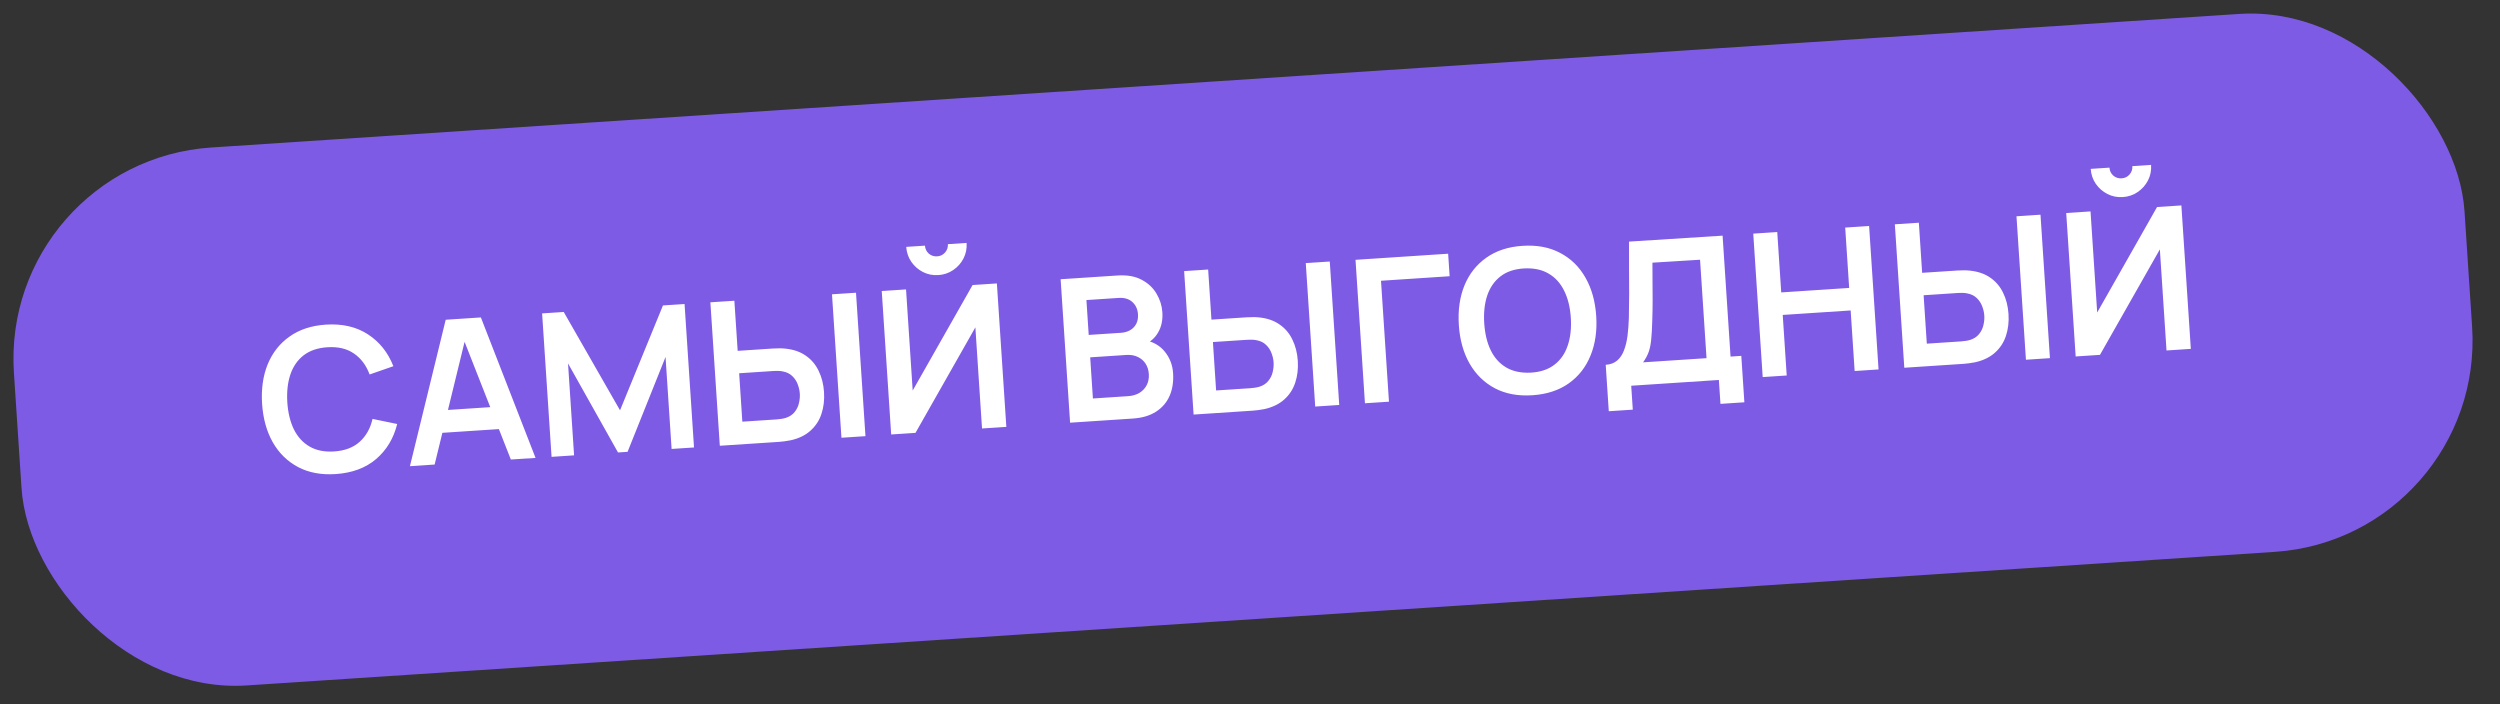 <?xml version="1.0" encoding="UTF-8"?> <svg xmlns="http://www.w3.org/2000/svg" width="142" height="40" viewBox="0 0 142 40" fill="none"><rect x="0" y="0" width="142" height="40" fill="#333333" stroke="none"/><rect x="-0" y="9.168" width="139.495" height="30.621" rx="12.029" transform="rotate(-3.768 -0 9.168)" fill="#7D5BE5"></rect><path d="M19.065 26.927C18.25 26.981 17.541 26.849 16.937 26.533C16.332 26.213 15.852 25.744 15.497 25.128C15.146 24.51 14.943 23.781 14.887 22.94C14.832 22.099 14.938 21.349 15.205 20.691C15.476 20.033 15.89 19.508 16.448 19.115C17.005 18.718 17.691 18.493 18.506 18.439C19.445 18.378 20.244 18.562 20.901 18.992C21.558 19.419 22.039 20.022 22.344 20.801L20.994 21.27C20.801 20.749 20.504 20.352 20.103 20.079C19.702 19.802 19.198 19.684 18.591 19.724C18.044 19.76 17.596 19.913 17.246 20.182C16.9 20.451 16.649 20.814 16.494 21.271C16.341 21.725 16.283 22.25 16.319 22.846C16.358 23.442 16.483 23.956 16.693 24.39C16.907 24.819 17.205 25.144 17.587 25.365C17.969 25.586 18.434 25.678 18.981 25.642C19.588 25.602 20.072 25.419 20.433 25.092C20.794 24.765 21.037 24.333 21.16 23.794L22.56 24.083C22.36 24.895 21.962 25.558 21.367 26.071C20.772 26.58 20.005 26.865 19.065 26.927ZM23.284 26.479L25.316 18.162L27.314 18.03L30.419 26.009L29.016 26.101L26.203 18.944L26.509 18.924L24.687 26.386L23.284 26.479ZM24.599 24.619L24.515 23.346L28.793 23.064L28.877 24.337L24.599 24.619ZM31.329 25.949L30.792 17.801L32.02 17.72L35.218 23.306L37.656 17.349L38.883 17.268L39.42 25.416L38.147 25.5L37.803 20.277L35.646 25.664L35.103 25.7L32.264 20.642L32.608 25.864L31.329 25.949ZM40.885 25.319L40.349 17.171L41.712 17.082L41.9 19.928L43.903 19.796C43.978 19.791 44.08 19.788 44.209 19.787C44.338 19.782 44.455 19.786 44.562 19.798C45.035 19.839 45.432 19.97 45.753 20.191C46.078 20.412 46.327 20.703 46.498 21.063C46.673 21.419 46.775 21.819 46.804 22.264C46.834 22.713 46.786 23.127 46.659 23.507C46.536 23.883 46.328 24.201 46.034 24.463C45.745 24.725 45.368 24.907 44.905 25.009C44.801 25.031 44.685 25.05 44.557 25.066C44.433 25.082 44.331 25.092 44.252 25.098L40.885 25.319ZM42.165 23.951L44.111 23.823C44.19 23.817 44.275 23.808 44.365 23.794C44.459 23.781 44.547 23.762 44.628 23.737C44.847 23.666 45.016 23.555 45.135 23.403C45.257 23.251 45.339 23.082 45.38 22.898C45.425 22.709 45.441 22.528 45.429 22.355C45.418 22.181 45.378 22.006 45.31 21.828C45.245 21.651 45.142 21.495 45 21.36C44.863 21.225 44.681 21.137 44.454 21.095C44.37 21.078 44.28 21.069 44.185 21.067C44.094 21.066 44.009 21.067 43.93 21.073L41.984 21.201L42.165 23.951ZM47.794 24.864L47.257 16.716L48.621 16.627L49.158 24.774L47.794 24.864ZM50.619 24.678L50.083 16.53L51.463 16.439L51.841 22.183L55.243 16.19L56.623 16.099L57.16 24.247L55.779 24.338L55.401 18.595L52 24.587L50.619 24.678ZM53.302 15.625C52.985 15.646 52.691 15.588 52.421 15.45C52.154 15.312 51.935 15.12 51.764 14.874C51.592 14.624 51.495 14.34 51.474 14.023L52.538 13.953C52.55 14.134 52.623 14.285 52.755 14.405C52.892 14.521 53.051 14.573 53.232 14.561C53.413 14.549 53.562 14.477 53.678 14.344C53.798 14.208 53.852 14.049 53.84 13.868L54.903 13.798C54.924 14.114 54.866 14.408 54.728 14.679C54.591 14.945 54.397 15.165 54.147 15.336C53.897 15.508 53.615 15.604 53.302 15.625ZM60.781 24.009L60.244 15.861L63.475 15.648C64.026 15.612 64.484 15.694 64.85 15.893C65.219 16.088 65.499 16.352 65.692 16.684C65.888 17.016 65.998 17.365 66.022 17.731C66.052 18.18 65.969 18.568 65.775 18.895C65.584 19.222 65.309 19.452 64.951 19.586L64.932 19.303C65.453 19.386 65.857 19.604 66.146 19.956C66.438 20.308 66.6 20.72 66.631 21.191C66.662 21.674 66.598 22.103 66.437 22.477C66.276 22.851 66.019 23.152 65.667 23.38C65.318 23.608 64.876 23.739 64.34 23.774L60.781 24.009ZM62.077 22.634L64.086 22.501C64.323 22.486 64.533 22.424 64.716 22.318C64.898 22.207 65.036 22.062 65.13 21.881C65.228 21.697 65.269 21.484 65.253 21.242C65.239 21.024 65.179 20.831 65.073 20.663C64.967 20.496 64.82 20.367 64.633 20.277C64.445 20.184 64.224 20.145 63.971 20.162L61.923 20.297L62.077 22.634ZM61.839 19.024L63.673 18.903C63.869 18.89 64.042 18.841 64.191 18.755C64.341 18.669 64.456 18.55 64.537 18.397C64.618 18.244 64.651 18.06 64.637 17.845C64.618 17.562 64.513 17.332 64.319 17.155C64.126 16.979 63.867 16.901 63.542 16.922L61.709 17.043L61.839 19.024ZM67.796 23.547L67.259 15.399L68.623 15.309L68.81 18.155L70.813 18.023C70.889 18.018 70.991 18.015 71.12 18.015C71.248 18.01 71.366 18.014 71.472 18.025C71.945 18.066 72.342 18.197 72.663 18.419C72.989 18.64 73.237 18.93 73.408 19.29C73.583 19.646 73.686 20.047 73.715 20.492C73.744 20.941 73.696 21.355 73.569 21.735C73.446 22.11 73.238 22.429 72.945 22.691C72.655 22.952 72.279 23.134 71.816 23.237C71.711 23.259 71.595 23.278 71.467 23.294C71.343 23.309 71.242 23.32 71.162 23.325L67.796 23.547ZM69.075 22.178L71.022 22.05C71.101 22.045 71.185 22.035 71.275 22.022C71.369 22.008 71.457 21.989 71.539 21.965C71.758 21.894 71.926 21.782 72.045 21.63C72.168 21.478 72.25 21.31 72.29 21.125C72.335 20.937 72.351 20.756 72.34 20.582C72.329 20.409 72.288 20.233 72.22 20.056C72.155 19.878 72.052 19.722 71.911 19.588C71.773 19.453 71.591 19.364 71.365 19.323C71.28 19.305 71.191 19.296 71.096 19.295C71.005 19.293 70.92 19.295 70.84 19.3L68.894 19.428L69.075 22.178ZM74.704 23.092L74.168 14.944L75.531 14.854L76.068 23.002L74.704 23.092ZM77.529 22.906L76.993 14.758L82.255 14.411L82.339 15.69L78.441 15.947L78.893 22.816L77.529 22.906ZM87.04 22.45C86.225 22.504 85.516 22.372 84.912 22.056C84.307 21.736 83.827 21.267 83.472 20.65C83.121 20.033 82.917 19.304 82.862 18.463C82.807 17.622 82.913 16.872 83.18 16.214C83.451 15.556 83.865 15.031 84.423 14.638C84.98 14.241 85.666 14.016 86.481 13.963C87.296 13.909 88.005 14.042 88.61 14.362C89.218 14.678 89.698 15.145 90.049 15.762C90.404 16.379 90.609 17.108 90.665 17.949C90.72 18.79 90.612 19.54 90.341 20.198C90.074 20.856 89.66 21.383 89.099 21.78C88.541 22.173 87.855 22.396 87.04 22.45ZM86.956 21.166C87.503 21.133 87.949 20.983 88.295 20.713C88.645 20.444 88.896 20.081 89.047 19.624C89.203 19.167 89.261 18.64 89.222 18.044C89.183 17.448 89.056 16.937 88.843 16.512C88.632 16.082 88.336 15.757 87.954 15.536C87.576 15.315 87.113 15.218 86.566 15.247C86.018 15.279 85.572 15.43 85.226 15.699C84.88 15.968 84.629 16.331 84.474 16.788C84.322 17.245 84.266 17.772 84.305 18.368C84.344 18.964 84.469 19.477 84.679 19.906C84.889 20.332 85.183 20.655 85.561 20.877C85.943 21.098 86.408 21.194 86.956 21.166ZM91.379 23.358L91.205 20.721C91.469 20.703 91.686 20.623 91.854 20.479C92.023 20.335 92.152 20.143 92.242 19.902C92.336 19.661 92.403 19.384 92.443 19.071C92.483 18.754 92.508 18.419 92.519 18.066C92.53 17.599 92.536 17.142 92.537 16.695C92.538 16.244 92.535 15.778 92.53 15.297C92.528 14.812 92.528 14.288 92.529 13.723L97.843 13.385L98.295 20.254L98.906 20.213L99.08 22.85L97.722 22.94L97.632 21.582L92.653 21.91L92.743 23.268L91.379 23.358ZM93.327 20.581L96.931 20.344L96.563 14.753L93.858 14.92C93.858 15.318 93.859 15.689 93.863 16.034C93.87 16.374 93.872 16.721 93.869 17.073C93.869 17.425 93.862 17.81 93.848 18.228C93.838 18.638 93.818 18.98 93.791 19.255C93.767 19.529 93.721 19.769 93.651 19.974C93.581 20.176 93.473 20.378 93.327 20.581ZM100.121 21.418L99.585 13.27L100.948 13.18L101.174 16.609L105.033 16.355L104.807 12.926L106.165 12.836L106.702 20.984L105.344 21.074L105.117 17.634L101.259 17.888L101.485 21.328L100.121 21.418ZM108.164 20.888L107.627 12.74L108.991 12.65L109.178 15.496L111.181 15.365C111.257 15.36 111.359 15.357 111.488 15.356C111.616 15.351 111.734 15.355 111.841 15.367C112.313 15.408 112.71 15.539 113.032 15.76C113.357 15.981 113.605 16.271 113.777 16.631C113.952 16.987 114.054 17.388 114.083 17.833C114.113 18.282 114.064 18.696 113.938 19.076C113.815 19.451 113.606 19.77 113.313 20.032C113.023 20.293 112.647 20.475 112.184 20.578C112.079 20.6 111.963 20.619 111.835 20.635C111.711 20.651 111.61 20.661 111.531 20.666L108.164 20.888ZM109.443 19.52L111.39 19.391C111.469 19.386 111.554 19.377 111.644 19.363C111.737 19.349 111.825 19.331 111.907 19.306C112.126 19.235 112.295 19.123 112.413 18.972C112.536 18.82 112.618 18.651 112.659 18.467C112.703 18.278 112.72 18.097 112.708 17.924C112.697 17.75 112.657 17.575 112.588 17.397C112.524 17.22 112.42 17.064 112.279 16.929C112.141 16.794 111.959 16.706 111.733 16.664C111.648 16.646 111.559 16.637 111.464 16.636C111.373 16.634 111.288 16.636 111.209 16.641L109.262 16.77L109.443 19.52ZM115.073 20.433L114.536 12.285L115.9 12.195L116.436 20.343L115.073 20.433ZM117.898 20.247L117.361 12.099L118.742 12.008L119.12 17.751L122.521 11.759L123.902 11.668L124.439 19.816L123.058 19.907L122.68 14.164L119.278 20.156L117.898 20.247ZM120.58 11.194C120.264 11.215 119.97 11.156 119.699 11.019C119.433 10.881 119.214 10.689 119.042 10.443C118.87 10.193 118.774 9.909 118.753 9.592L119.817 9.522C119.829 9.703 119.901 9.854 120.034 9.974C120.171 10.09 120.329 10.142 120.51 10.13C120.691 10.118 120.84 10.046 120.956 9.913C121.076 9.776 121.13 9.618 121.118 9.436L122.182 9.366C122.203 9.683 122.145 9.977 122.007 10.247C121.869 10.514 121.675 10.733 121.425 10.905C121.175 11.077 120.894 11.173 120.58 11.194Z" fill="white"></path></svg> 
